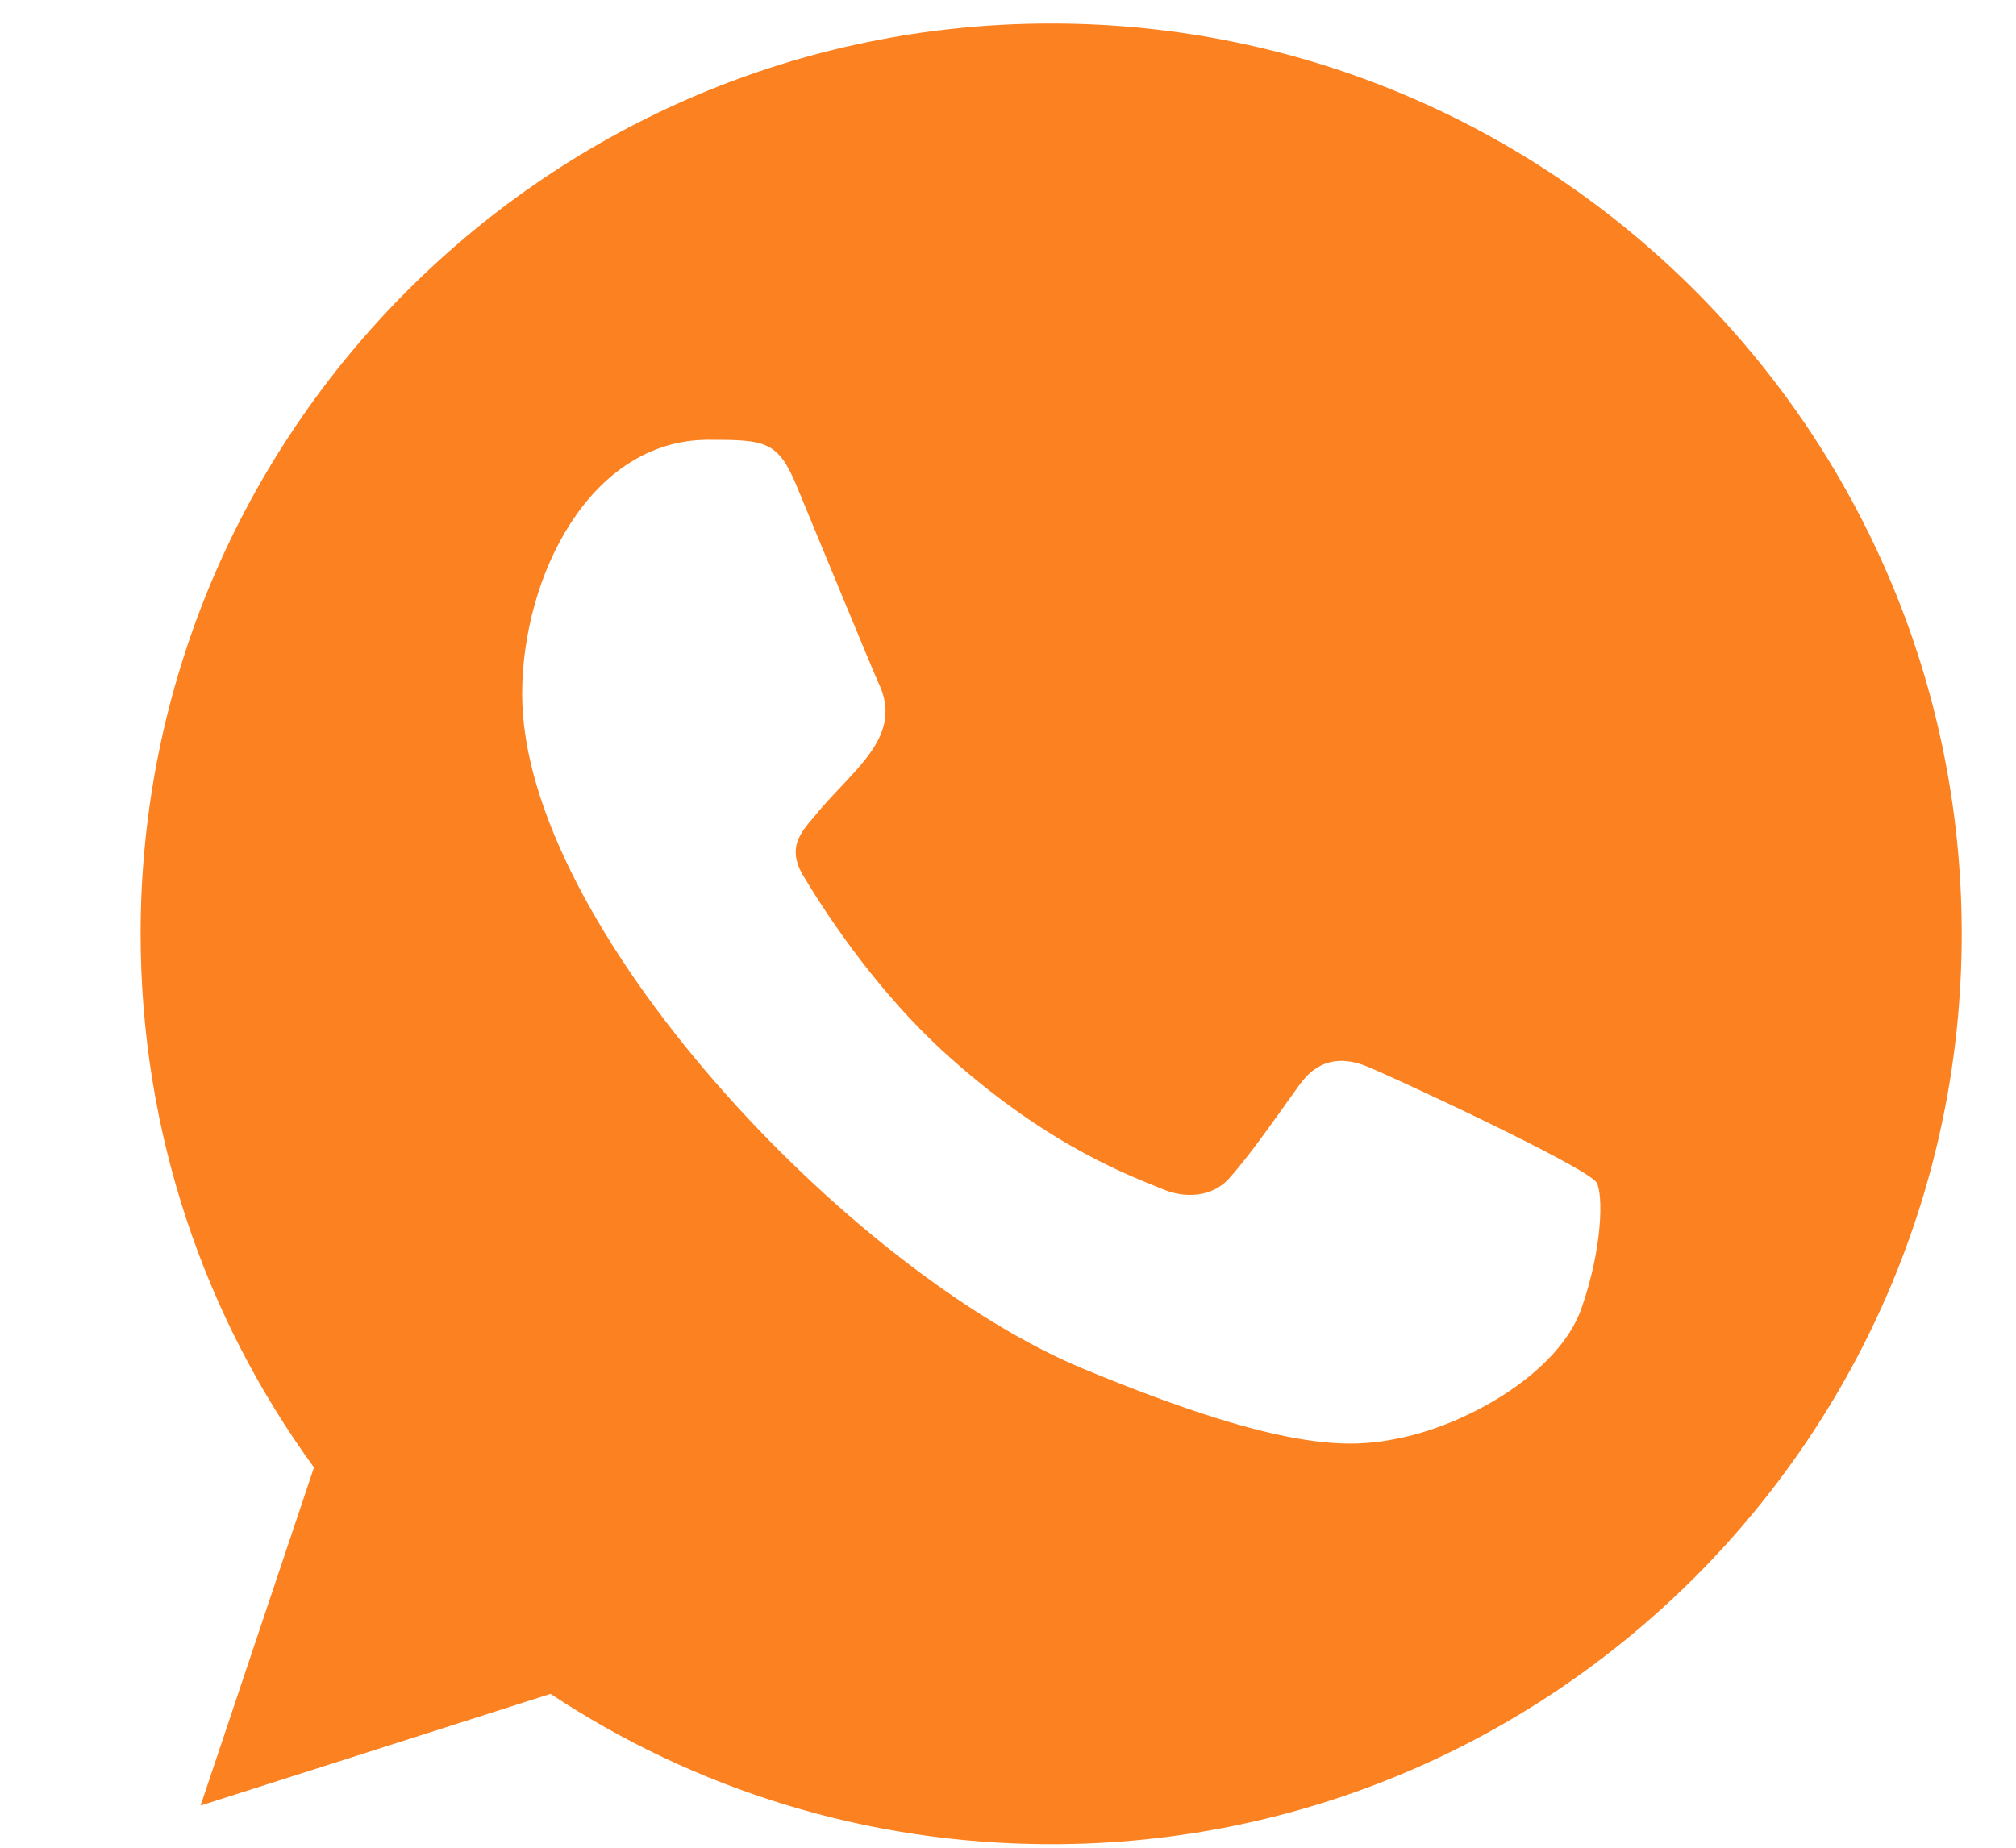 <?xml version="1.0" encoding="UTF-8"?> <svg xmlns="http://www.w3.org/2000/svg" width="12" height="11" viewBox="0 0 12 11" fill="none"><path fill-rule="evenodd" clip-rule="evenodd" d="M9.412 7.793C9.281 8.162 8.762 8.468 8.348 8.558C8.064 8.618 7.695 8.666 6.449 8.149C5.051 7.57 3.108 5.506 3.108 4.132C3.108 3.433 3.511 2.618 4.217 2.618C4.556 2.618 4.631 2.625 4.742 2.893C4.873 3.208 5.192 3.985 5.229 4.065C5.386 4.392 5.07 4.583 4.841 4.868C4.768 4.954 4.685 5.046 4.777 5.206C4.87 5.362 5.188 5.881 5.657 6.298C6.261 6.837 6.752 7.009 6.927 7.082C7.058 7.136 7.214 7.124 7.31 7.022C7.43 6.891 7.58 6.674 7.733 6.461C7.841 6.308 7.978 6.289 8.122 6.343C8.219 6.377 9.452 6.949 9.504 7.041C9.542 7.108 9.542 7.423 9.412 7.793ZM6.258 0.14H6.255C3.268 0.14 0.837 2.571 0.837 5.559C0.837 6.744 1.219 7.844 1.869 8.736L1.194 10.749L3.277 10.084C4.134 10.651 5.156 10.979 6.258 10.979C9.246 10.979 11.677 8.548 11.677 5.559C11.677 2.571 9.246 0.14 6.258 0.14Z" fill="#FC8120"></path></svg> 